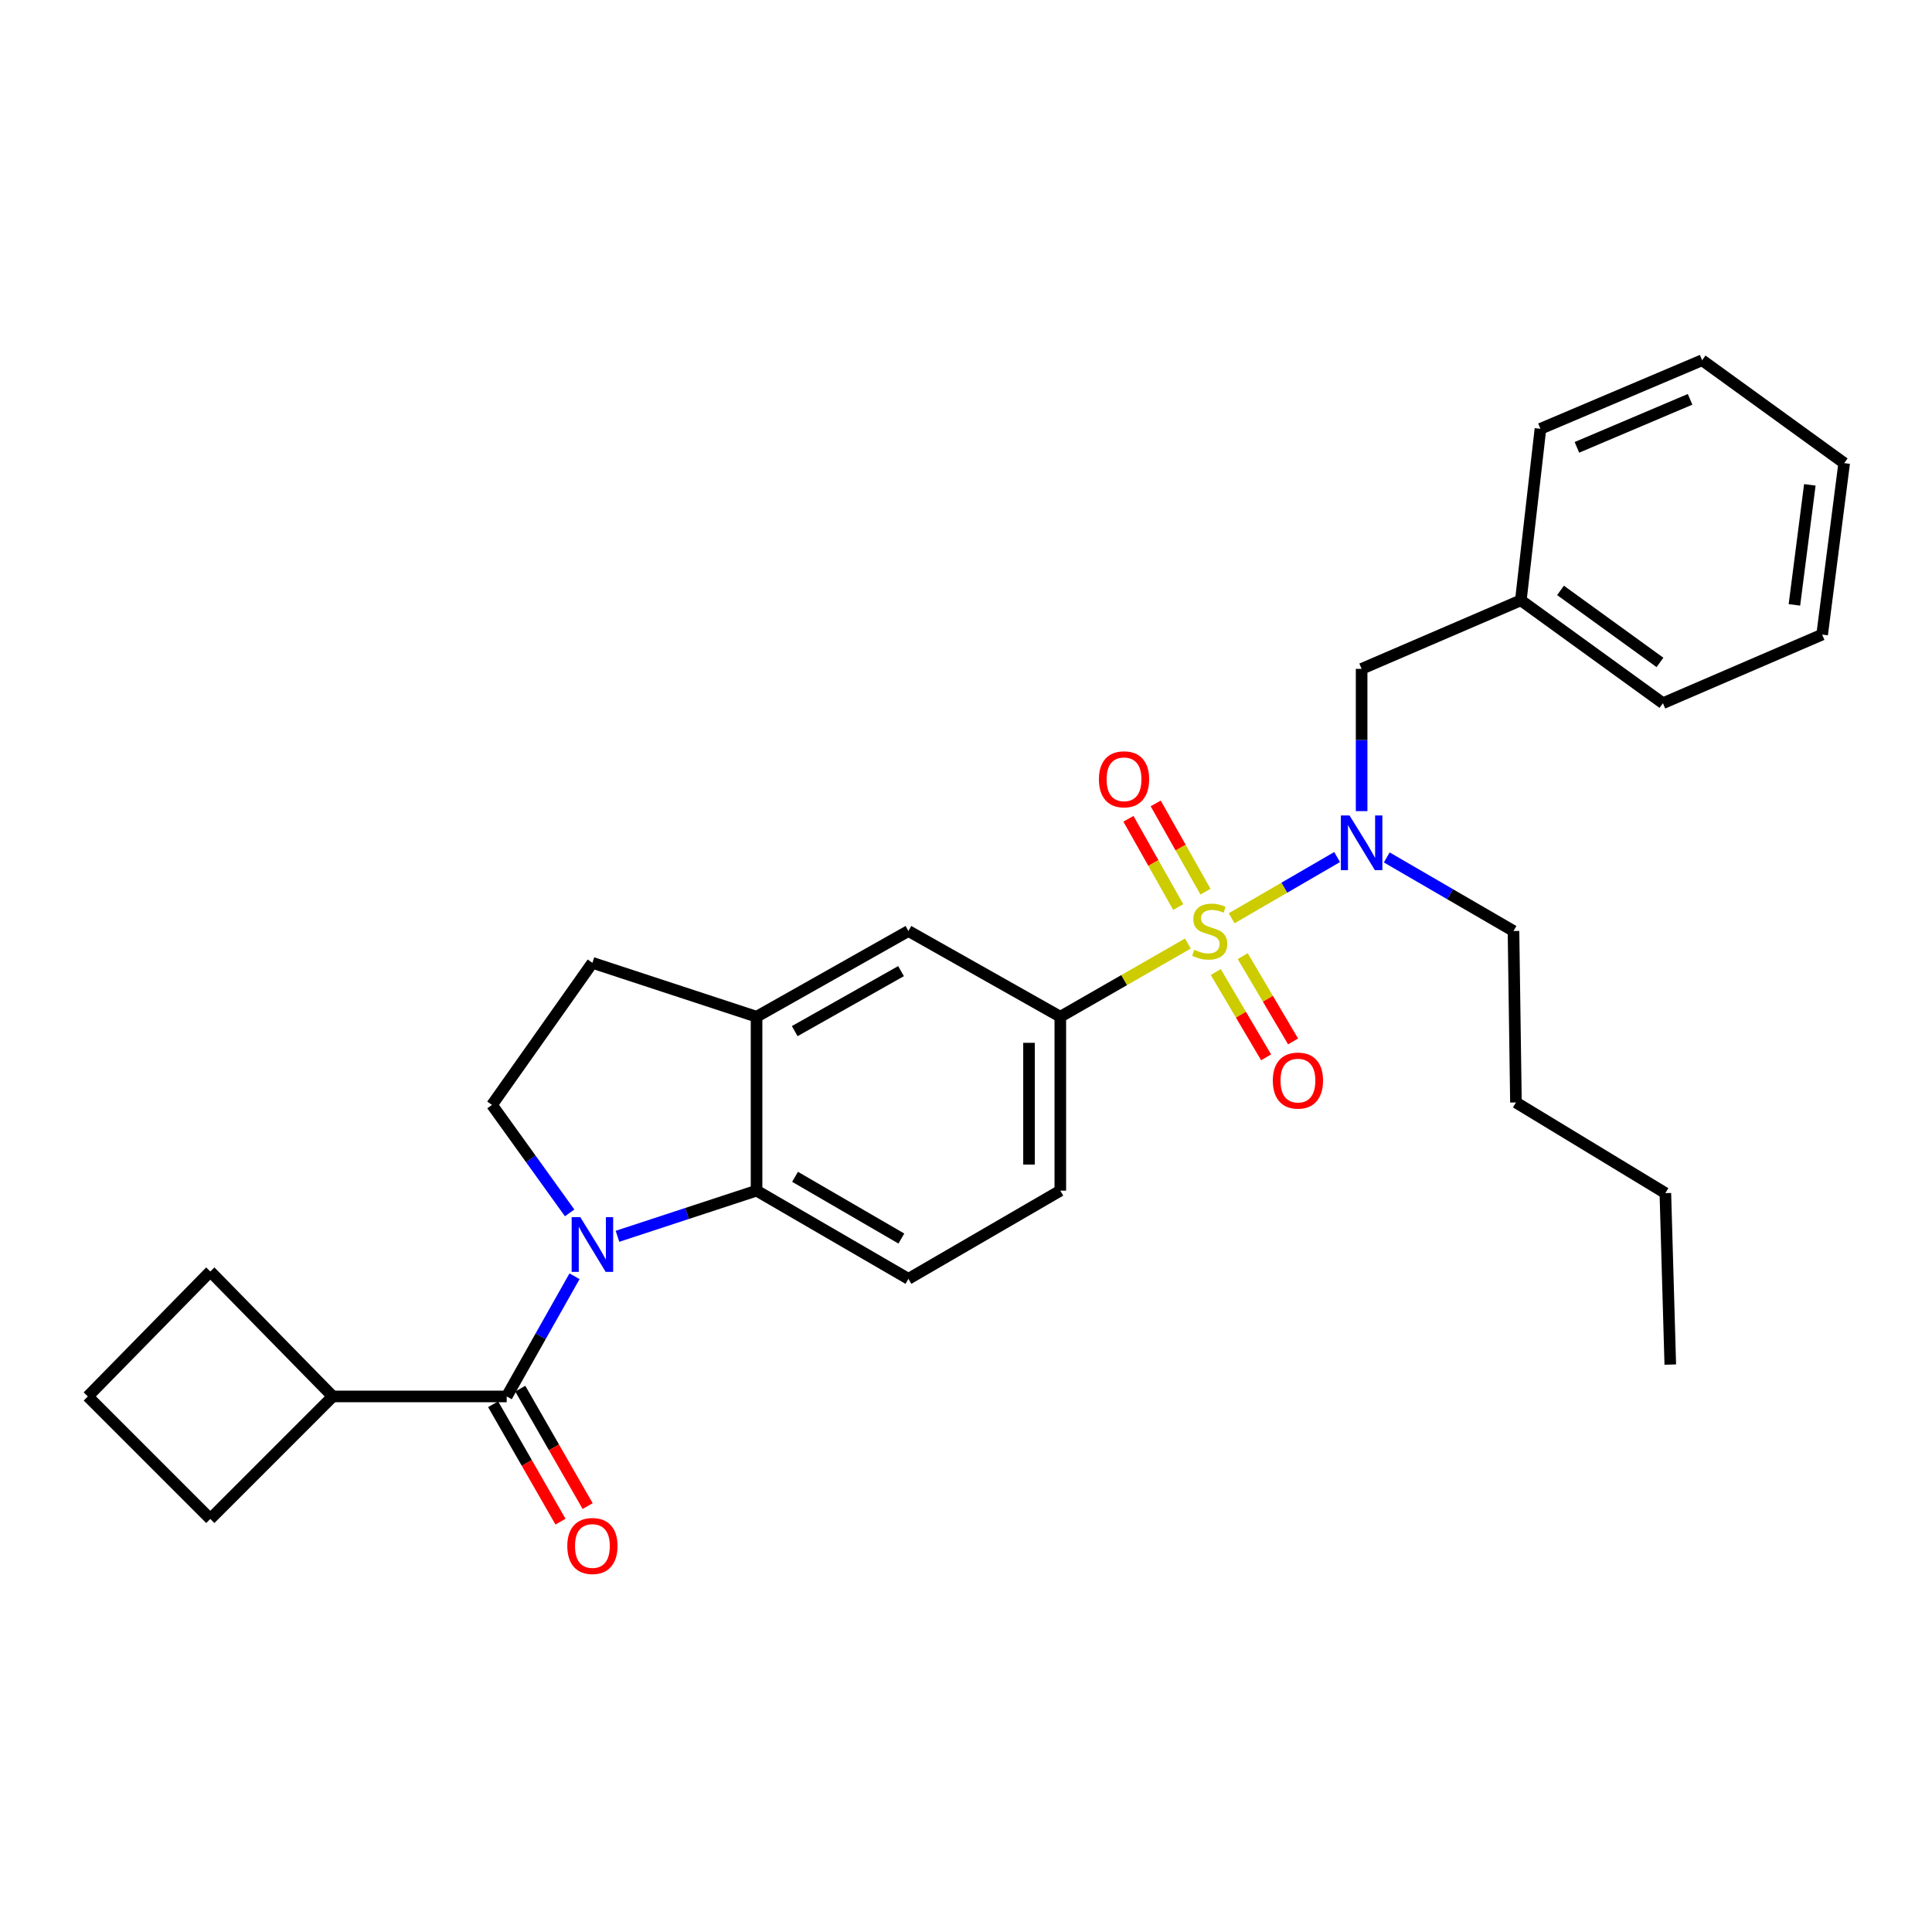<?xml version='1.0' encoding='iso-8859-1'?>
<svg version='1.1' baseProfile='full'
              xmlns='http://www.w3.org/2000/svg'
                      xmlns:rdkit='http://www.rdkit.org/xml'
                      xmlns:xlink='http://www.w3.org/1999/xlink'
                  xml:space='preserve'
width='1000px' height='1000px' viewBox='0 0 1000 1000'>
<!-- END OF HEADER -->
<rect style='opacity:1.0;fill:#FFFFFF;stroke:none' width='1000' height='1000' x='0' y='0'> </rect>
<path class='bond-3' d='M 637.499,475.298 L 664.794,459.454' style='fill:none;fill-rule:evenodd;stroke:#CCCC00;stroke-width:6px;stroke-linecap:butt;stroke-linejoin:miter;stroke-opacity:1' />
<path class='bond-3' d='M 664.794,459.454 L 692.088,443.611' style='fill:none;fill-rule:evenodd;stroke:#0000FF;stroke-width:6px;stroke-linecap:butt;stroke-linejoin:miter;stroke-opacity:1' />
<path class='bond-4' d='M 614.838,488.377 L 581.827,507.318' style='fill:none;fill-rule:evenodd;stroke:#CCCC00;stroke-width:6px;stroke-linecap:butt;stroke-linejoin:miter;stroke-opacity:1' />
<path class='bond-4' d='M 581.827,507.318 L 548.817,526.259' style='fill:none;fill-rule:evenodd;stroke:#000000;stroke-width:6px;stroke-linecap:butt;stroke-linejoin:miter;stroke-opacity:1' />
<path class='bond-8' d='M 629.281,503.131 L 642.312,525.204' style='fill:none;fill-rule:evenodd;stroke:#CCCC00;stroke-width:6px;stroke-linecap:butt;stroke-linejoin:miter;stroke-opacity:1' />
<path class='bond-8' d='M 642.312,525.204 L 655.343,547.276' style='fill:none;fill-rule:evenodd;stroke:#FF0000;stroke-width:6px;stroke-linecap:butt;stroke-linejoin:miter;stroke-opacity:1' />
<path class='bond-8' d='M 643.232,494.895 L 656.263,516.968' style='fill:none;fill-rule:evenodd;stroke:#CCCC00;stroke-width:6px;stroke-linecap:butt;stroke-linejoin:miter;stroke-opacity:1' />
<path class='bond-8' d='M 656.263,516.968 L 669.294,539.04' style='fill:none;fill-rule:evenodd;stroke:#FF0000;stroke-width:6px;stroke-linecap:butt;stroke-linejoin:miter;stroke-opacity:1' />
<path class='bond-9' d='M 623.961,461.531 L 611.073,438.688' style='fill:none;fill-rule:evenodd;stroke:#CCCC00;stroke-width:6px;stroke-linecap:butt;stroke-linejoin:miter;stroke-opacity:1' />
<path class='bond-9' d='M 611.073,438.688 L 598.184,415.846' style='fill:none;fill-rule:evenodd;stroke:#FF0000;stroke-width:6px;stroke-linecap:butt;stroke-linejoin:miter;stroke-opacity:1' />
<path class='bond-9' d='M 609.852,469.492 L 596.963,446.649' style='fill:none;fill-rule:evenodd;stroke:#CCCC00;stroke-width:6px;stroke-linecap:butt;stroke-linejoin:miter;stroke-opacity:1' />
<path class='bond-9' d='M 596.963,446.649 L 584.075,423.807' style='fill:none;fill-rule:evenodd;stroke:#FF0000;stroke-width:6px;stroke-linecap:butt;stroke-linejoin:miter;stroke-opacity:1' />
<path class='bond-0' d='M 319.607,639.91 L 355.6,628.094' style='fill:none;fill-rule:evenodd;stroke:#0000FF;stroke-width:6px;stroke-linecap:butt;stroke-linejoin:miter;stroke-opacity:1' />
<path class='bond-0' d='M 355.6,628.094 L 391.593,616.278' style='fill:none;fill-rule:evenodd;stroke:#000000;stroke-width:6px;stroke-linecap:butt;stroke-linejoin:miter;stroke-opacity:1' />
<path class='bond-1' d='M 297.368,660.587 L 279.819,691.691' style='fill:none;fill-rule:evenodd;stroke:#0000FF;stroke-width:6px;stroke-linecap:butt;stroke-linejoin:miter;stroke-opacity:1' />
<path class='bond-1' d='M 279.819,691.691 L 262.269,722.796' style='fill:none;fill-rule:evenodd;stroke:#000000;stroke-width:6px;stroke-linecap:butt;stroke-linejoin:miter;stroke-opacity:1' />
<path class='bond-30' d='M 294.847,627.785 L 274.751,599.842' style='fill:none;fill-rule:evenodd;stroke:#0000FF;stroke-width:6px;stroke-linecap:butt;stroke-linejoin:miter;stroke-opacity:1' />
<path class='bond-30' d='M 274.751,599.842 L 254.655,571.899' style='fill:none;fill-rule:evenodd;stroke:#000000;stroke-width:6px;stroke-linecap:butt;stroke-linejoin:miter;stroke-opacity:1' />
<path class='bond-11' d='M 255.243,726.826 L 272.677,757.217' style='fill:none;fill-rule:evenodd;stroke:#000000;stroke-width:6px;stroke-linecap:butt;stroke-linejoin:miter;stroke-opacity:1' />
<path class='bond-11' d='M 272.677,757.217 L 290.111,787.607' style='fill:none;fill-rule:evenodd;stroke:#FF0000;stroke-width:6px;stroke-linecap:butt;stroke-linejoin:miter;stroke-opacity:1' />
<path class='bond-11' d='M 269.295,718.765 L 286.729,749.155' style='fill:none;fill-rule:evenodd;stroke:#000000;stroke-width:6px;stroke-linecap:butt;stroke-linejoin:miter;stroke-opacity:1' />
<path class='bond-11' d='M 286.729,749.155 L 304.164,779.546' style='fill:none;fill-rule:evenodd;stroke:#FF0000;stroke-width:6px;stroke-linecap:butt;stroke-linejoin:miter;stroke-opacity:1' />
<path class='bond-15' d='M 262.269,722.796 L 172.24,722.796' style='fill:none;fill-rule:evenodd;stroke:#000000;stroke-width:6px;stroke-linecap:butt;stroke-linejoin:miter;stroke-opacity:1' />
<path class='bond-2' d='M 391.593,616.278 L 470.2,661.927' style='fill:none;fill-rule:evenodd;stroke:#000000;stroke-width:6px;stroke-linecap:butt;stroke-linejoin:miter;stroke-opacity:1' />
<path class='bond-2' d='M 411.519,609.116 L 466.545,641.071' style='fill:none;fill-rule:evenodd;stroke:#000000;stroke-width:6px;stroke-linecap:butt;stroke-linejoin:miter;stroke-opacity:1' />
<path class='bond-29' d='M 391.593,616.278 L 391.593,526.259' style='fill:none;fill-rule:evenodd;stroke:#000000;stroke-width:6px;stroke-linecap:butt;stroke-linejoin:miter;stroke-opacity:1' />
<path class='bond-12' d='M 704.772,419.837 L 704.772,383.019' style='fill:none;fill-rule:evenodd;stroke:#0000FF;stroke-width:6px;stroke-linecap:butt;stroke-linejoin:miter;stroke-opacity:1' />
<path class='bond-12' d='M 704.772,383.019 L 704.772,346.201' style='fill:none;fill-rule:evenodd;stroke:#000000;stroke-width:6px;stroke-linecap:butt;stroke-linejoin:miter;stroke-opacity:1' />
<path class='bond-17' d='M 717.785,443.803 L 750.582,462.845' style='fill:none;fill-rule:evenodd;stroke:#0000FF;stroke-width:6px;stroke-linecap:butt;stroke-linejoin:miter;stroke-opacity:1' />
<path class='bond-17' d='M 750.582,462.845 L 783.38,481.888' style='fill:none;fill-rule:evenodd;stroke:#000000;stroke-width:6px;stroke-linecap:butt;stroke-linejoin:miter;stroke-opacity:1' />
<path class='bond-7' d='M 548.817,526.259 L 470.2,481.888' style='fill:none;fill-rule:evenodd;stroke:#000000;stroke-width:6px;stroke-linecap:butt;stroke-linejoin:miter;stroke-opacity:1' />
<path class='bond-14' d='M 548.817,526.259 L 548.817,616.278' style='fill:none;fill-rule:evenodd;stroke:#000000;stroke-width:6px;stroke-linecap:butt;stroke-linejoin:miter;stroke-opacity:1' />
<path class='bond-14' d='M 532.617,539.762 L 532.617,602.775' style='fill:none;fill-rule:evenodd;stroke:#000000;stroke-width:6px;stroke-linecap:butt;stroke-linejoin:miter;stroke-opacity:1' />
<path class='bond-5' d='M 391.593,526.259 L 470.2,481.888' style='fill:none;fill-rule:evenodd;stroke:#000000;stroke-width:6px;stroke-linecap:butt;stroke-linejoin:miter;stroke-opacity:1' />
<path class='bond-5' d='M 411.347,533.711 L 466.373,502.651' style='fill:none;fill-rule:evenodd;stroke:#000000;stroke-width:6px;stroke-linecap:butt;stroke-linejoin:miter;stroke-opacity:1' />
<path class='bond-13' d='M 391.593,526.259 L 306.631,498.358' style='fill:none;fill-rule:evenodd;stroke:#000000;stroke-width:6px;stroke-linecap:butt;stroke-linejoin:miter;stroke-opacity:1' />
<path class='bond-6' d='M 254.655,571.899 L 306.631,498.358' style='fill:none;fill-rule:evenodd;stroke:#000000;stroke-width:6px;stroke-linecap:butt;stroke-linejoin:miter;stroke-opacity:1' />
<path class='bond-10' d='M 470.2,661.927 L 548.817,616.278' style='fill:none;fill-rule:evenodd;stroke:#000000;stroke-width:6px;stroke-linecap:butt;stroke-linejoin:miter;stroke-opacity:1' />
<path class='bond-16' d='M 704.772,346.201 L 787.187,310.722' style='fill:none;fill-rule:evenodd;stroke:#000000;stroke-width:6px;stroke-linecap:butt;stroke-linejoin:miter;stroke-opacity:1' />
<path class='bond-19' d='M 172.24,722.796 L 108.852,786.193' style='fill:none;fill-rule:evenodd;stroke:#000000;stroke-width:6px;stroke-linecap:butt;stroke-linejoin:miter;stroke-opacity:1' />
<path class='bond-20' d='M 172.24,722.796 L 108.852,658.12' style='fill:none;fill-rule:evenodd;stroke:#000000;stroke-width:6px;stroke-linecap:butt;stroke-linejoin:miter;stroke-opacity:1' />
<path class='bond-21' d='M 787.187,310.722 L 860.728,363.976' style='fill:none;fill-rule:evenodd;stroke:#000000;stroke-width:6px;stroke-linecap:butt;stroke-linejoin:miter;stroke-opacity:1' />
<path class='bond-21' d='M 807.72,305.589 L 859.198,342.867' style='fill:none;fill-rule:evenodd;stroke:#000000;stroke-width:6px;stroke-linecap:butt;stroke-linejoin:miter;stroke-opacity:1' />
<path class='bond-22' d='M 787.187,310.722 L 797.33,221.953' style='fill:none;fill-rule:evenodd;stroke:#000000;stroke-width:6px;stroke-linecap:butt;stroke-linejoin:miter;stroke-opacity:1' />
<path class='bond-23' d='M 783.38,481.888 L 784.649,570.639' style='fill:none;fill-rule:evenodd;stroke:#000000;stroke-width:6px;stroke-linecap:butt;stroke-linejoin:miter;stroke-opacity:1' />
<path class='bond-18' d='M 45.455,722.796 L 108.852,658.12' style='fill:none;fill-rule:evenodd;stroke:#000000;stroke-width:6px;stroke-linecap:butt;stroke-linejoin:miter;stroke-opacity:1' />
<path class='bond-32' d='M 45.455,722.796 L 108.852,786.193' style='fill:none;fill-rule:evenodd;stroke:#000000;stroke-width:6px;stroke-linecap:butt;stroke-linejoin:miter;stroke-opacity:1' />
<path class='bond-26' d='M 860.728,363.976 L 943.142,328.461' style='fill:none;fill-rule:evenodd;stroke:#000000;stroke-width:6px;stroke-linecap:butt;stroke-linejoin:miter;stroke-opacity:1' />
<path class='bond-27' d='M 797.33,221.953 L 881.014,186.457' style='fill:none;fill-rule:evenodd;stroke:#000000;stroke-width:6px;stroke-linecap:butt;stroke-linejoin:miter;stroke-opacity:1' />
<path class='bond-27' d='M 816.209,231.543 L 874.788,206.695' style='fill:none;fill-rule:evenodd;stroke:#000000;stroke-width:6px;stroke-linecap:butt;stroke-linejoin:miter;stroke-opacity:1' />
<path class='bond-24' d='M 784.649,570.639 L 861.988,617.556' style='fill:none;fill-rule:evenodd;stroke:#000000;stroke-width:6px;stroke-linecap:butt;stroke-linejoin:miter;stroke-opacity:1' />
<path class='bond-25' d='M 861.988,617.556 L 864.535,706.307' style='fill:none;fill-rule:evenodd;stroke:#000000;stroke-width:6px;stroke-linecap:butt;stroke-linejoin:miter;stroke-opacity:1' />
<path class='bond-31' d='M 943.142,328.461 L 954.545,239.711' style='fill:none;fill-rule:evenodd;stroke:#000000;stroke-width:6px;stroke-linecap:butt;stroke-linejoin:miter;stroke-opacity:1' />
<path class='bond-31' d='M 928.784,313.084 L 936.767,250.959' style='fill:none;fill-rule:evenodd;stroke:#000000;stroke-width:6px;stroke-linecap:butt;stroke-linejoin:miter;stroke-opacity:1' />
<path class='bond-28' d='M 881.014,186.457 L 954.545,239.711' style='fill:none;fill-rule:evenodd;stroke:#000000;stroke-width:6px;stroke-linecap:butt;stroke-linejoin:miter;stroke-opacity:1' />
<path  class='atom-0' d='M 618.147 491.608
Q 618.467 491.728, 619.787 492.288
Q 621.107 492.848, 622.547 493.208
Q 624.027 493.528, 625.467 493.528
Q 628.147 493.528, 629.707 492.248
Q 631.267 490.928, 631.267 488.648
Q 631.267 487.088, 630.467 486.128
Q 629.707 485.168, 628.507 484.648
Q 627.307 484.128, 625.307 483.528
Q 622.787 482.768, 621.267 482.048
Q 619.787 481.328, 618.707 479.808
Q 617.667 478.288, 617.667 475.728
Q 617.667 472.168, 620.067 469.968
Q 622.507 467.768, 627.307 467.768
Q 630.587 467.768, 634.307 469.328
L 633.387 472.408
Q 629.987 471.008, 627.427 471.008
Q 624.667 471.008, 623.147 472.168
Q 621.627 473.288, 621.667 475.248
Q 621.667 476.768, 622.427 477.688
Q 623.227 478.608, 624.347 479.128
Q 625.507 479.648, 627.427 480.248
Q 629.987 481.048, 631.507 481.848
Q 633.027 482.648, 634.107 484.288
Q 635.227 485.888, 635.227 488.648
Q 635.227 492.568, 632.587 494.688
Q 629.987 496.768, 625.627 496.768
Q 623.107 496.768, 621.187 496.208
Q 619.307 495.688, 617.067 494.768
L 618.147 491.608
' fill='#CCCC00'/>
<path  class='atom-1' d='M 300.371 630.01
L 309.651 645.01
Q 310.571 646.49, 312.051 649.17
Q 313.531 651.85, 313.611 652.01
L 313.611 630.01
L 317.371 630.01
L 317.371 658.33
L 313.491 658.33
L 303.531 641.93
Q 302.371 640.01, 301.131 637.81
Q 299.931 635.61, 299.571 634.93
L 299.571 658.33
L 295.891 658.33
L 295.891 630.01
L 300.371 630.01
' fill='#0000FF'/>
<path  class='atom-4' d='M 698.512 422.088
L 707.792 437.088
Q 708.712 438.568, 710.192 441.248
Q 711.672 443.928, 711.752 444.088
L 711.752 422.088
L 715.512 422.088
L 715.512 450.408
L 711.632 450.408
L 701.672 434.008
Q 700.512 432.088, 699.272 429.888
Q 698.072 427.688, 697.712 427.008
L 697.712 450.408
L 694.032 450.408
L 694.032 422.088
L 698.512 422.088
' fill='#0000FF'/>
<path  class='atom-9' d='M 658.805 559.306
Q 658.805 552.506, 662.165 548.706
Q 665.525 544.906, 671.805 544.906
Q 678.085 544.906, 681.445 548.706
Q 684.805 552.506, 684.805 559.306
Q 684.805 566.186, 681.405 570.106
Q 678.005 573.986, 671.805 573.986
Q 665.565 573.986, 662.165 570.106
Q 658.805 566.226, 658.805 559.306
M 671.805 570.786
Q 676.125 570.786, 678.445 567.906
Q 680.805 564.986, 680.805 559.306
Q 680.805 553.746, 678.445 550.946
Q 676.125 548.106, 671.805 548.106
Q 667.485 548.106, 665.125 550.906
Q 662.805 553.706, 662.805 559.306
Q 662.805 565.026, 665.125 567.906
Q 667.485 570.786, 671.805 570.786
' fill='#FF0000'/>
<path  class='atom-10' d='M 568.794 403.36
Q 568.794 396.56, 572.154 392.76
Q 575.514 388.96, 581.794 388.96
Q 588.074 388.96, 591.434 392.76
Q 594.794 396.56, 594.794 403.36
Q 594.794 410.24, 591.394 414.16
Q 587.994 418.04, 581.794 418.04
Q 575.554 418.04, 572.154 414.16
Q 568.794 410.28, 568.794 403.36
M 581.794 414.84
Q 586.114 414.84, 588.434 411.96
Q 590.794 409.04, 590.794 403.36
Q 590.794 397.8, 588.434 395
Q 586.114 392.16, 581.794 392.16
Q 577.474 392.16, 575.114 394.96
Q 572.794 397.76, 572.794 403.36
Q 572.794 409.08, 575.114 411.96
Q 577.474 414.84, 581.794 414.84
' fill='#FF0000'/>
<path  class='atom-12' d='M 293.631 800.205
Q 293.631 793.405, 296.991 789.605
Q 300.351 785.805, 306.631 785.805
Q 312.911 785.805, 316.271 789.605
Q 319.631 793.405, 319.631 800.205
Q 319.631 807.085, 316.231 811.005
Q 312.831 814.885, 306.631 814.885
Q 300.391 814.885, 296.991 811.005
Q 293.631 807.125, 293.631 800.205
M 306.631 811.685
Q 310.951 811.685, 313.271 808.805
Q 315.631 805.885, 315.631 800.205
Q 315.631 794.645, 313.271 791.845
Q 310.951 789.005, 306.631 789.005
Q 302.311 789.005, 299.951 791.805
Q 297.631 794.605, 297.631 800.205
Q 297.631 805.925, 299.951 808.805
Q 302.311 811.685, 306.631 811.685
' fill='#FF0000'/>
</svg>
